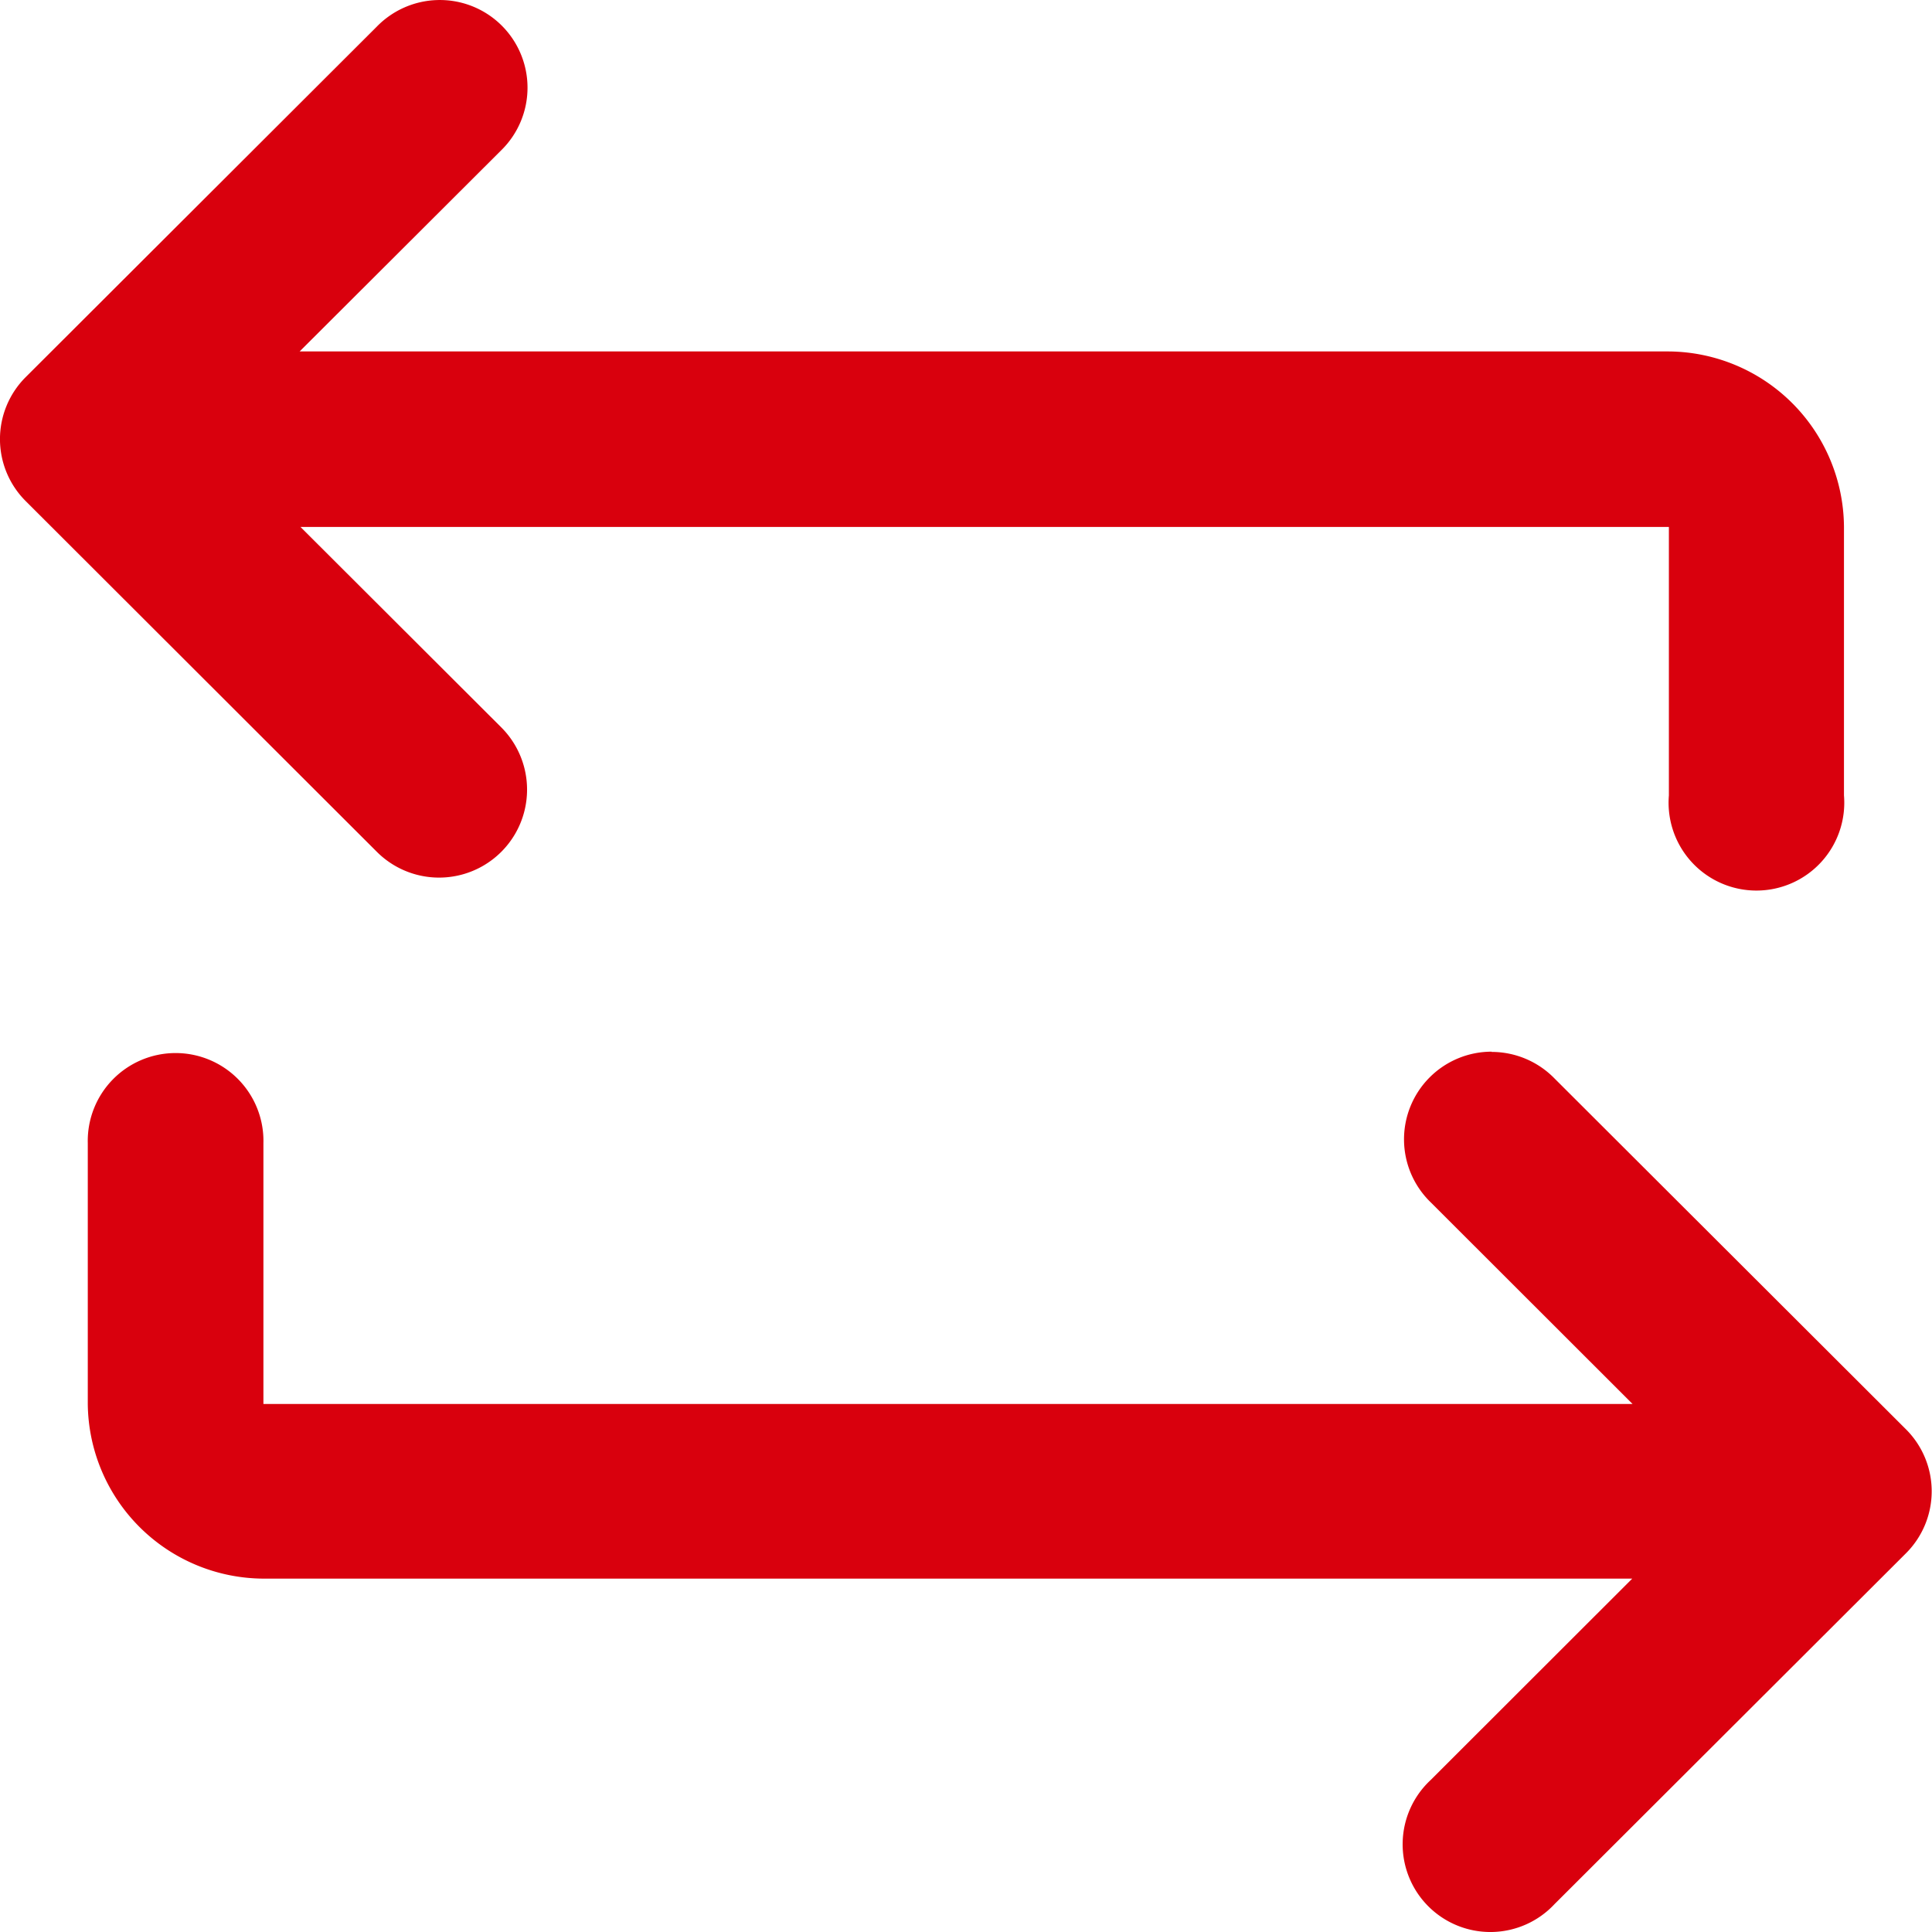 <svg xmlns="http://www.w3.org/2000/svg" width="32" height="32" viewBox="0 0 32 32">
  <g id="layer1" transform="translate(-0.265 -290.912)">
    <path id="path9559" d="M7.506,290.913a1.456,1.456,0,0,0-1,.44L.688,297.161a1.45,1.45,0,0,0,0,2.048l5.818,5.811a1.457,1.457,0,1,0,2.063-2.059l-3.327-3.321H27.907v4.447a1.455,1.455,0,1,0,2.9,0v-4.447a2.925,2.925,0,0,0-2.9-2.907H5.228L8.568,293.4a1.452,1.452,0,0,0-1.063-2.487Zm17.469,17.418a1.452,1.452,0,0,0-1.008,2.5l3.338,3.335H4.628v-4.319a1.455,1.455,0,1,0-2.909,0v4.319a2.923,2.923,0,0,0,2.909,2.893H27.3l-3.338,3.335a1.453,1.453,0,1,0,2.051,2.056l5.818-5.808a1.45,1.45,0,0,0,0-2.059l-5.818-5.808a1.456,1.456,0,0,0-1.043-.44Z" transform="translate(0 0)" fill="#d9000d"/>
  </g>
</svg>
